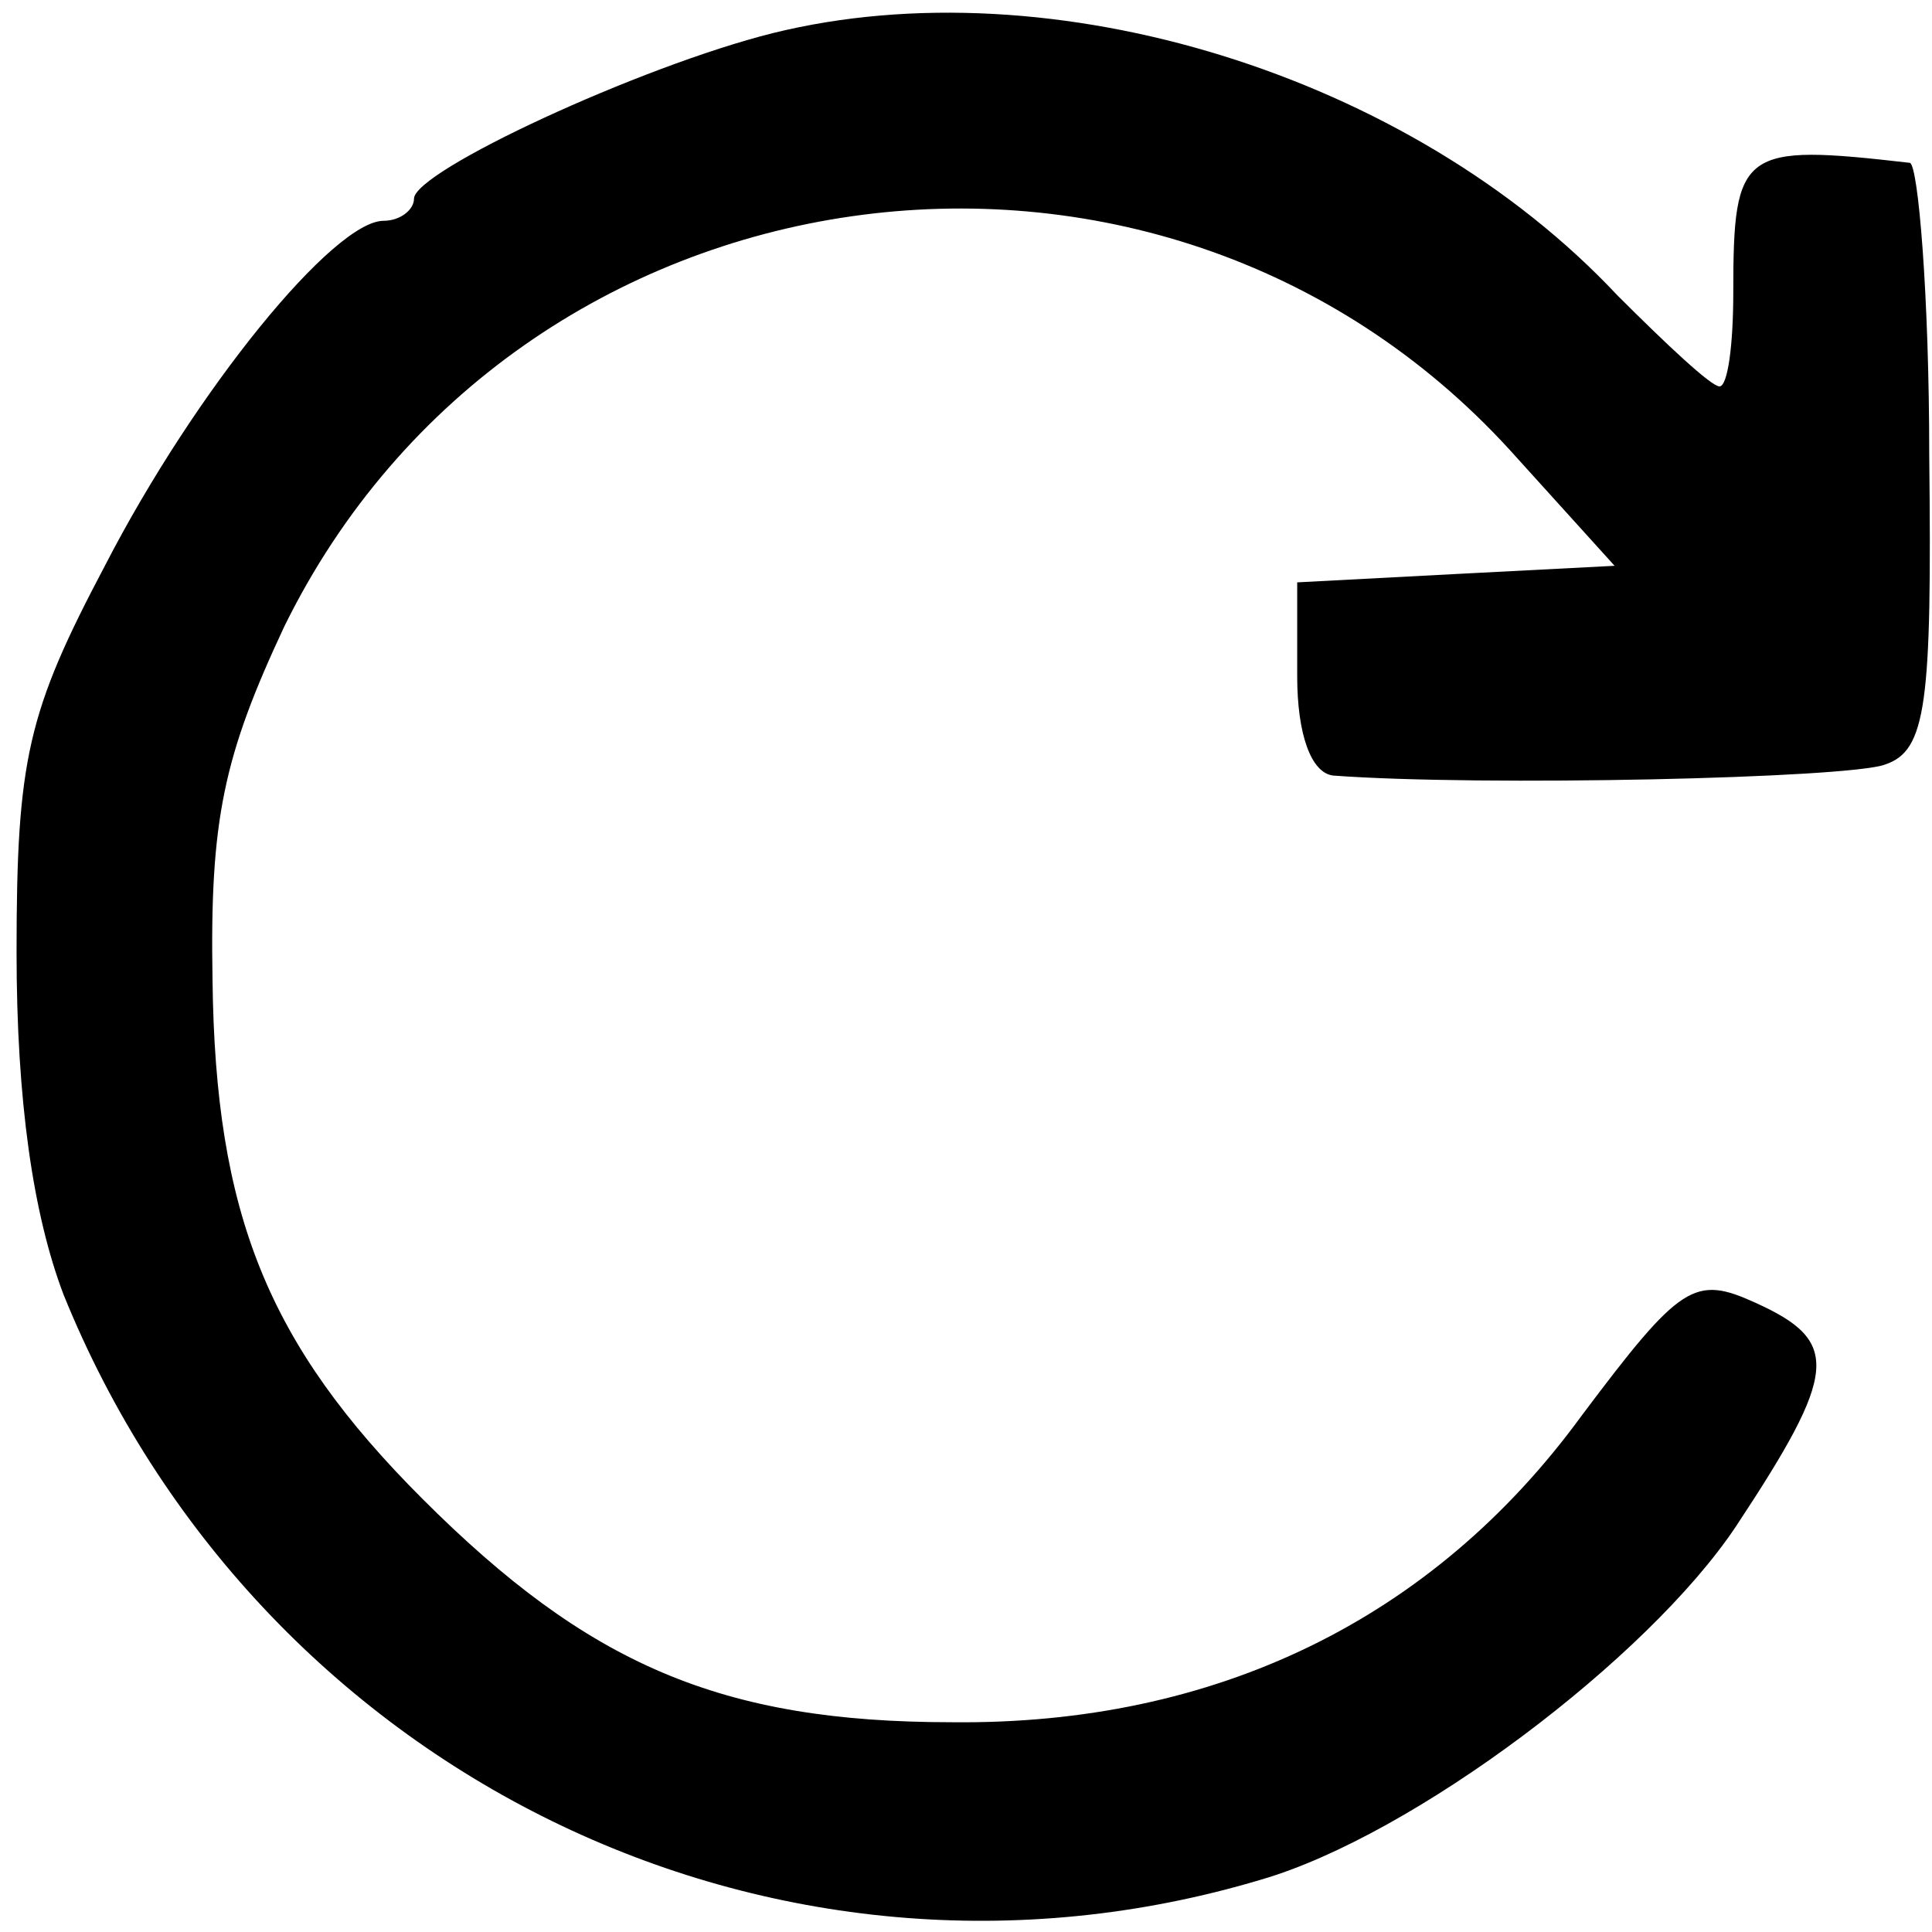 <?xml version="1.0" standalone="no"?>
<!DOCTYPE svg PUBLIC "-//W3C//DTD SVG 20010904//EN"
 "http://www.w3.org/TR/2001/REC-SVG-20010904/DTD/svg10.dtd">
<svg version="1.0" xmlns="http://www.w3.org/2000/svg"
 width="70pt" height="70pt" viewBox="0 0 70 70"
 preserveAspectRatio="xMidYMid meet">
<g transform="translate(0,70) scale(0.1,-0.1)"
fill="#000000" stroke="none">
<path d="M280 688 c-48 -12 -130 -50 -130 -60 0 -4 -5 -8 -11 -8 -18 0 -68
-61 -101 -125 -28 -53 -32 -70 -32 -140 0 -54 6 -95 17 -124 70 -173 257 -265
434 -212 55 16 140 80 172 128 37 56 38 67 7 81 -22 10 -27 7 -63 -41 -54 -74
-133 -112 -228 -111 -84 0 -132 21 -192 81 -56 56 -75 103 -76 188 -1 58 4 81
26 128 84 171 316 204 444 64 l38 -42 -58 -3 -57 -3 0 -34 c0 -21 5 -35 13
-36 54 -4 187 -1 200 4 15 5 17 22 16 112 0 58 -4 105 -7 106 -61 7 -64 5 -64
-47 0 -19 -2 -34 -5 -34 -3 0 -19 15 -37 33 -75 80 -205 120 -306 95z"/>
</g>
</svg>

